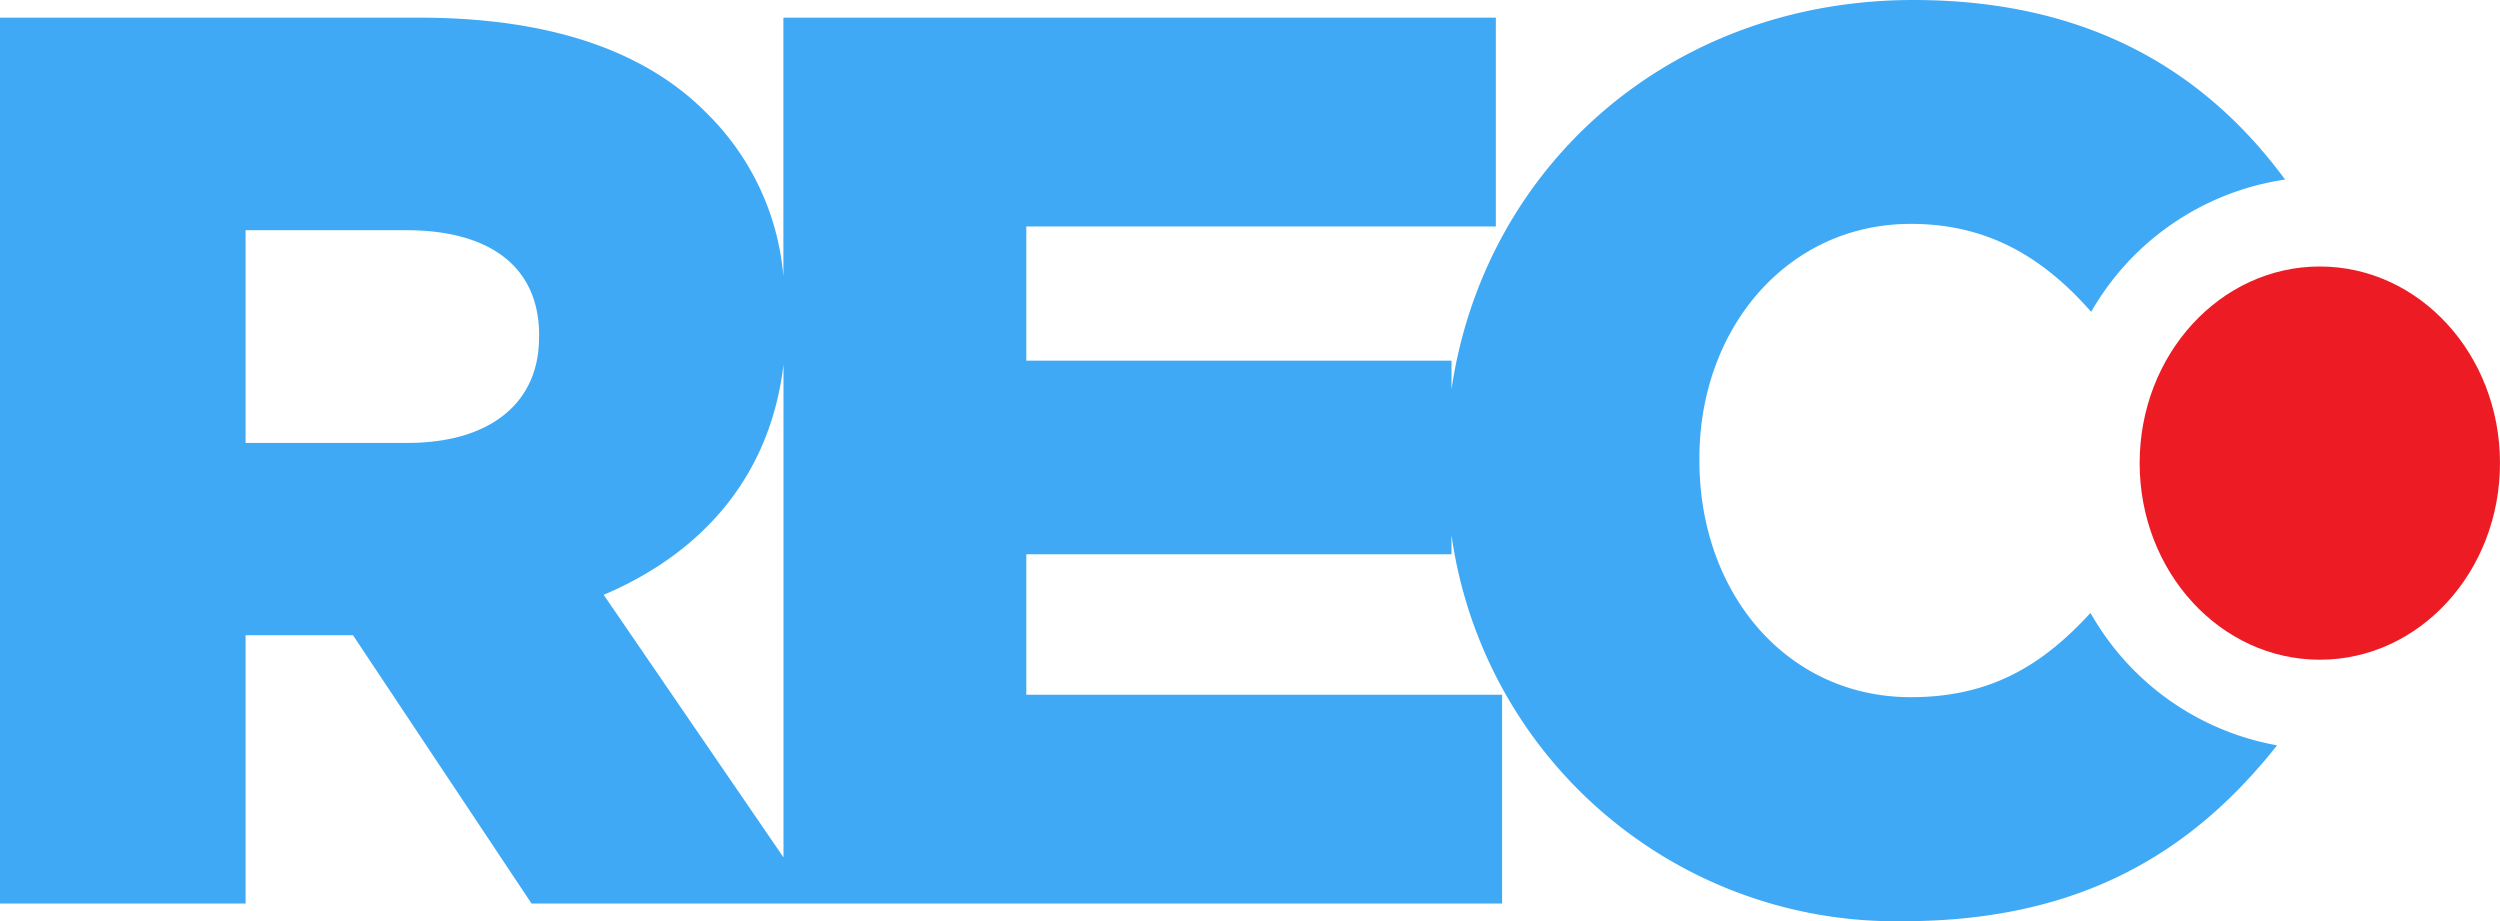 <svg xmlns="http://www.w3.org/2000/svg" xmlns:xlink="http://www.w3.org/1999/xlink" id="Raggruppa_9176" data-name="Raggruppa 9176" width="127.55" height="47" viewBox="0 0 127.55 47"><defs><clipPath id="clip-path"><rect id="Rettangolo_1994" data-name="Rettangolo 1994" width="127.549" height="47" fill="none"></rect></clipPath></defs><g id="Raggruppa_9175" data-name="Raggruppa 9175" clip-path="url(#clip-path)"><path id="Tracciato_2920" data-name="Tracciato 2920" d="M106.657,31.27c-2.407,2.626-5.052,4.3-9.165,4.3-6.329,0-10.788-5.3-10.788-12.074v-.128c0-6.584,4.459-11.946,10.788-11.946,3.948,0,6.766,1.724,9.2,4.487a13.7,13.7,0,0,1,9.894-6.748C112.594,3.748,106.7,0,97.62,0c-12.4,0-21.887,8.478-23.564,19.861V18.4H52.362V11.554H76.318V.9H39.969V14.1a13.243,13.243,0,0,0-3.876-8.289C33.057,2.708,28.278.9,21.366.9H0V46.1H12.53V32.409H18.01L27.12,46.1H76.637V35.446H52.362V28.278H74.056V27.3A22.883,22.883,0,0,0,97.1,47c9.292,0,14.919-3.73,19.077-8.973a13.706,13.706,0,0,1-9.52-6.757M27.5,17.235c0,3.292-2.453,5.362-6.712,5.362H12.53V11.745h8.2c4.195,0,6.776,1.815,6.776,5.362ZM30.8,30.348c5.016-2.134,8.49-6.019,9.174-11.745V43.744Z" fill="#3fa9f5"></path><path id="Tracciato_2921" data-name="Tracciato 2921" d="M1096.774,144.346c0,5.544-4.113,10.031-9.192,10.031s-9.192-4.487-9.192-10.031,4.113-10.031,9.192-10.031,9.192,4.487,9.192,10.031" transform="translate(-969.225 -120.718)" fill="#ed1c24"></path></g></svg>
